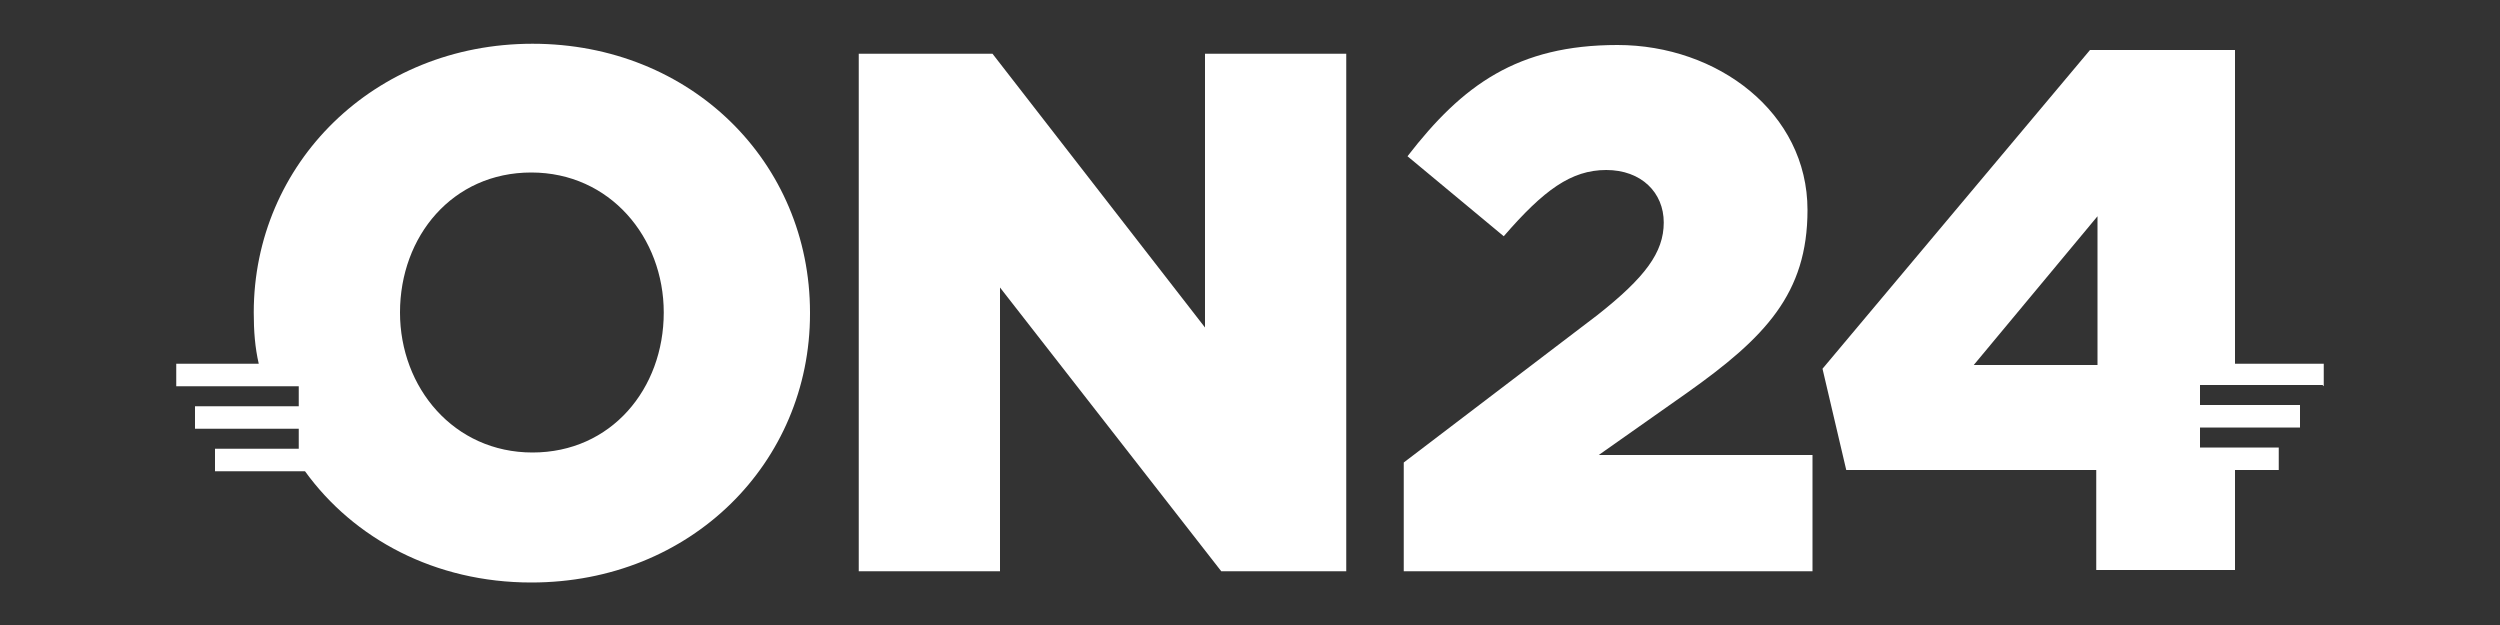 <svg xmlns="http://www.w3.org/2000/svg" id="Capa_2" version="1.1" viewBox="0 0 200 50"><rect x="0" y="0" width="200" height="50" fill="#333333" stroke="none"/><defs><style> .st0 { fill: #fff; } </style></defs><g id="Capa_1-2"><g><polygon class="st0" points="68.7 4.3 79.4 4.3 96.4 26.2 96.4 4.3 107.7 4.3 107.7 45.7 97.7 45.7 80 23 80 45.7 68.7 45.7 68.7 4.3"></polygon><g><path class="st0" d="M112.3,37l15.5-11.8c3.8-3,5.3-5,5.3-7.4s-1.8-4.2-4.6-4.2-5,1.6-8.2,5.3l-7.7-6.4c4.4-5.7,8.8-8.9,16.8-8.9s15.2,5.4,15.2,13.2h0c0,6.7-3.4,10.2-9.6,14.6l-7.1,5h17.1v9.3h-32.7v-8.6h0Z"></path><path class="st0" d="M185.9,30.9v-1.8h-7.1V4h-11.6l-21.4,25.5,1.9,8.1h18.7s1.3,0,1.3,0v8h11.1v-8h3.5v-1.8h-6.3v-1.6h8v-1.8h-8v-1.6h9.8ZM167.8,17.3v11.9h-9.9l9.9-11.9Z"></path><path class="st0" d="M64.8,25h0c0-12-9.5-21.5-22.2-21.5s-22.3,9.6-22.3,21.5h0c0,1.5.1,2.8.4,4.1h-6.6v1.8h9.8v1.6h-8.3v1.8h8.3v1.6h-6.7v1.8h7.2c3.9,5.4,10.4,8.9,18.1,8.9,12.8,0,22.3-9.6,22.3-21.5M32,25h0c0-6.1,4.2-11.2,10.5-11.2s10.6,5.2,10.6,11.2h0c0,6.1-4.2,11.2-10.5,11.2s-10.6-5.2-10.6-11.2"></path></g></g></g></svg>